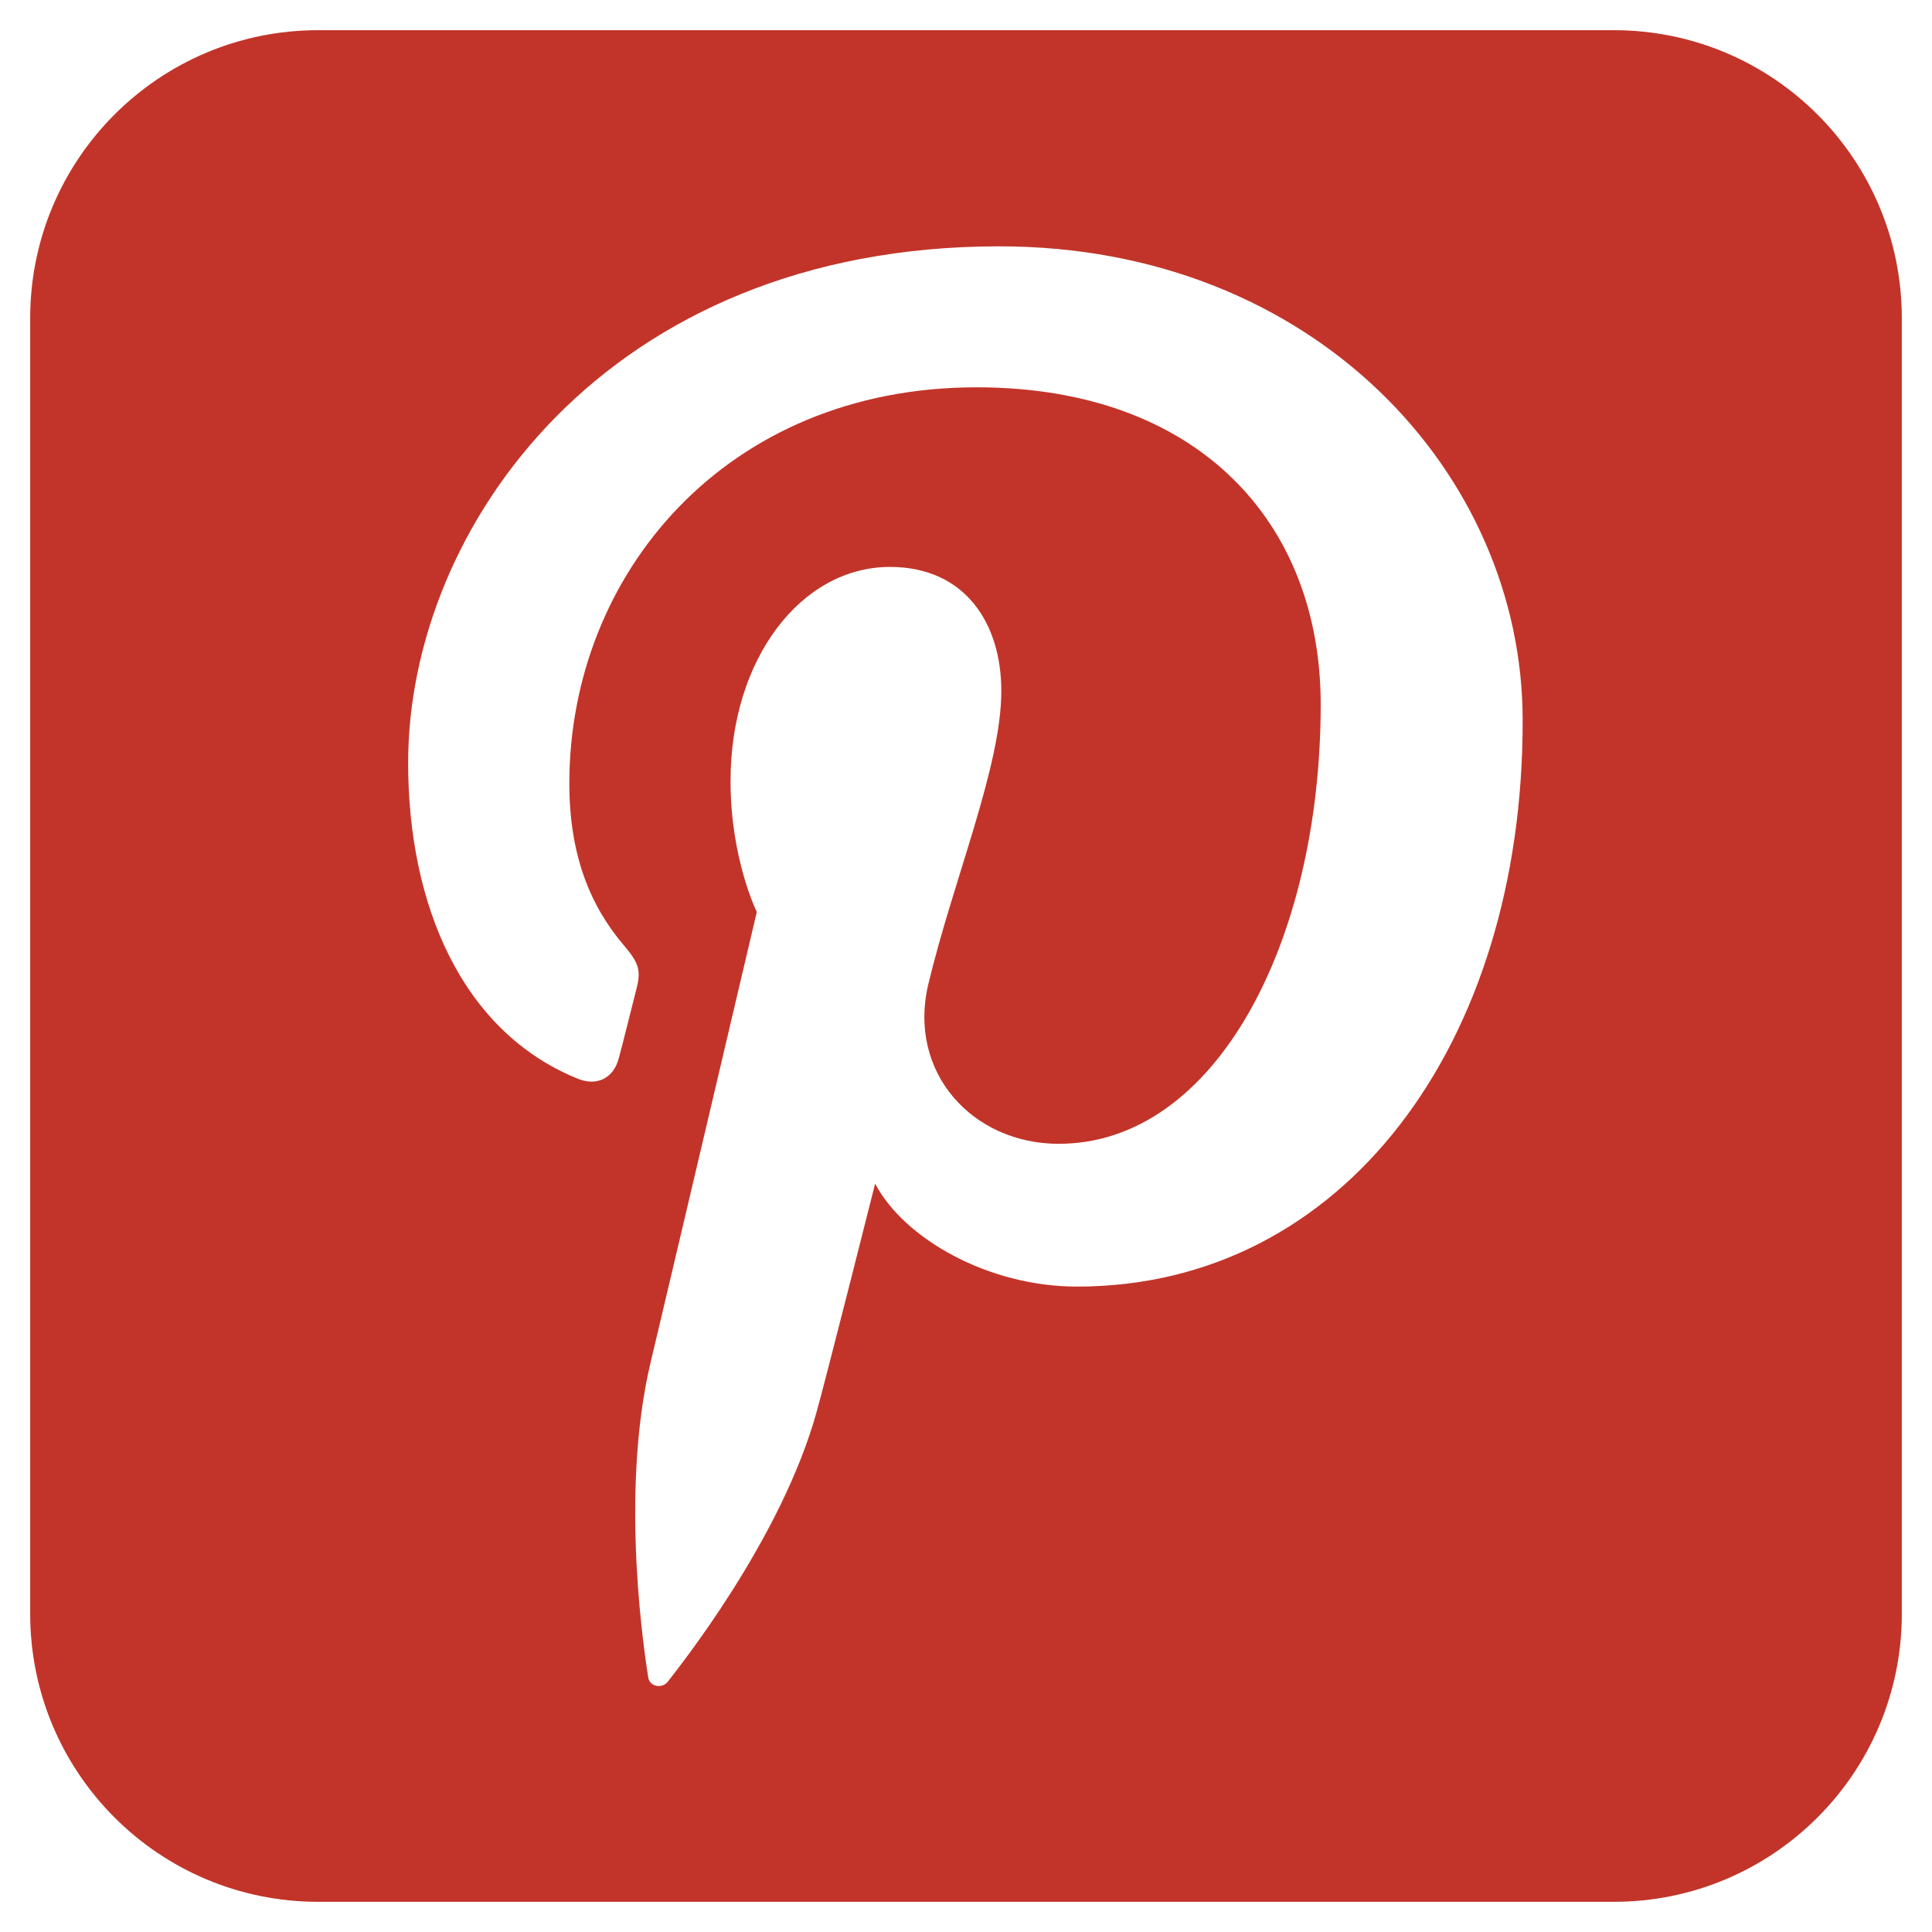<?xml version="1.0" encoding="utf-8"?>
<!-- Generator: Adobe Illustrator 25.3.0, SVG Export Plug-In . SVG Version: 6.00 Build 0)  -->
<svg version="1.1" id="Layer_1" xmlns="http://www.w3.org/2000/svg" xmlns:xlink="http://www.w3.org/1999/xlink" x="0px" y="0px"
	 viewBox="0 0 64 64" style="enable-background:new 0 0 64 64;" xml:space="preserve">
<style type="text/css">
	.st0{fill:#C23429;}
</style>
<path class="st0" d="M53.46,1H10.54C5.27,1,1,5.27,1,10.54v42.92C1,58.73,5.27,63,10.54,63h42.92c5.27,0,9.54-4.27,9.54-9.54V10.54
	C63,5.27,58.73,1,53.46,1z M35.68,42.62c-2.96,0-5.74-1.6-6.69-3.41c0,0-1.59,6.31-1.93,7.53c-1.18,4.3-4.67,8.61-4.94,8.97
	c-0.19,0.24-0.61,0.17-0.65-0.16c-0.08-0.55-0.97-5.98,0.08-10.41c0.53-2.22,3.52-14.93,3.52-14.93s-0.87-1.75-0.87-4.34
	c0-4.06,2.35-7.09,5.28-7.09c2.49,0,3.69,1.87,3.69,4.11c0,2.51-1.59,6.25-2.42,9.72c-0.69,2.91,1.46,5.28,4.32,5.28
	c5.19,0,8.68-6.67,8.68-14.56c0-6-4.04-10.5-11.4-10.5c-8.31,0-13.49,6.2-13.49,13.12c0,2.39,0.7,4.07,1.81,5.37
	c0.51,0.6,0.58,0.84,0.39,1.53c-0.13,0.51-0.43,1.72-0.56,2.2c-0.18,0.69-0.75,0.94-1.37,0.68c-3.83-1.56-5.61-5.75-5.61-10.46
	c0-7.78,6.56-17.11,19.58-17.11c10.46,0,17.34,7.57,17.34,15.69C50.46,34.59,44.49,42.62,35.68,42.62z"/>
</svg>
